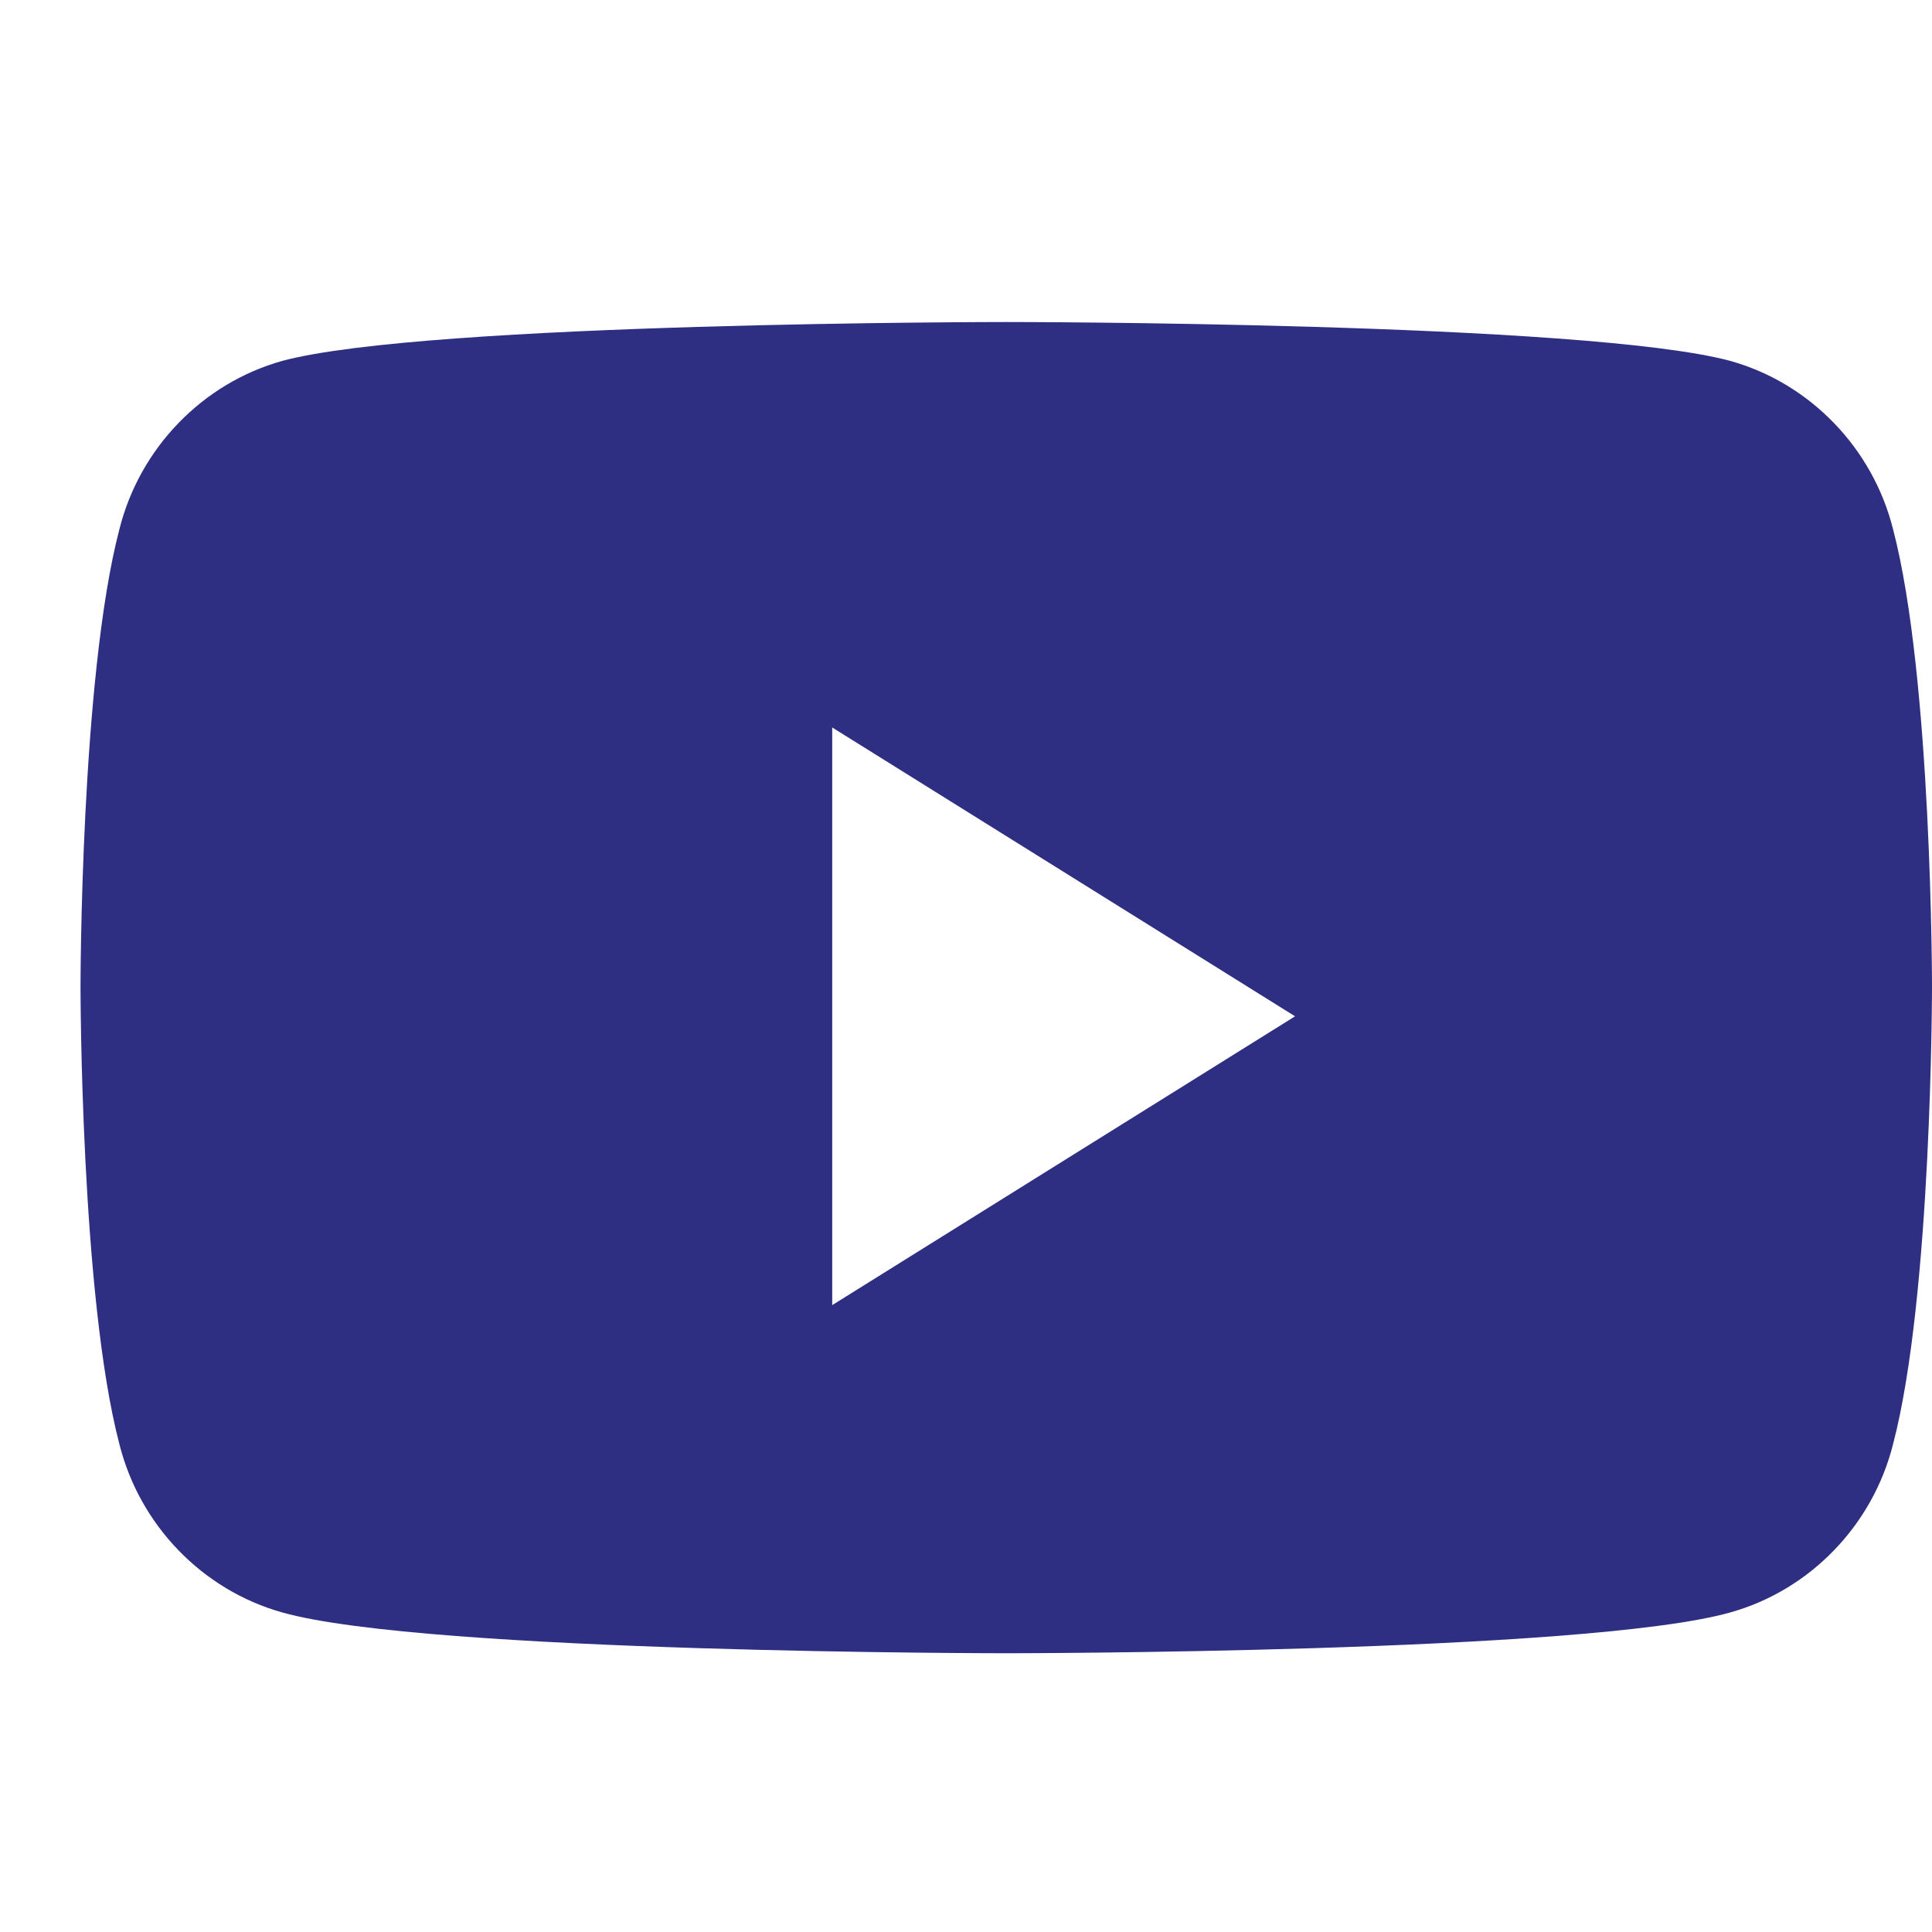 <svg width="28" height="28" viewBox="0 0 28 28" fill="none" xmlns="http://www.w3.org/2000/svg">
<g clip-path="url(#clip0_4028_11789)">
<path d="M27.436 7.672C28 9.819 28 14.3 28 14.3C28 14.3 28 18.781 27.436 20.928C27.141 22.108 26.229 23.047 25.075 23.369C22.982 23.96 14.583 23.96 14.583 23.96C14.583 23.96 6.185 23.96 4.092 23.369C2.938 23.047 2.025 22.108 1.73 20.928C1.167 18.781 1.167 14.3 1.167 14.3C1.167 14.3 1.167 9.819 1.73 7.672C2.025 6.491 2.938 5.552 4.092 5.23C6.185 4.667 14.583 4.667 14.583 4.667C14.583 4.667 22.982 4.667 25.075 5.23C26.229 5.552 27.141 6.491 27.436 7.672ZM12.061 18.915L18.769 14.729L12.061 10.543V18.915Z" fill="#2E2E82"/>
</g>
<defs>
<clipPath id="clip0_4028_11789">
<rect width="28" height="28" fill="white"/>
</clipPath>
</defs>
</svg>
